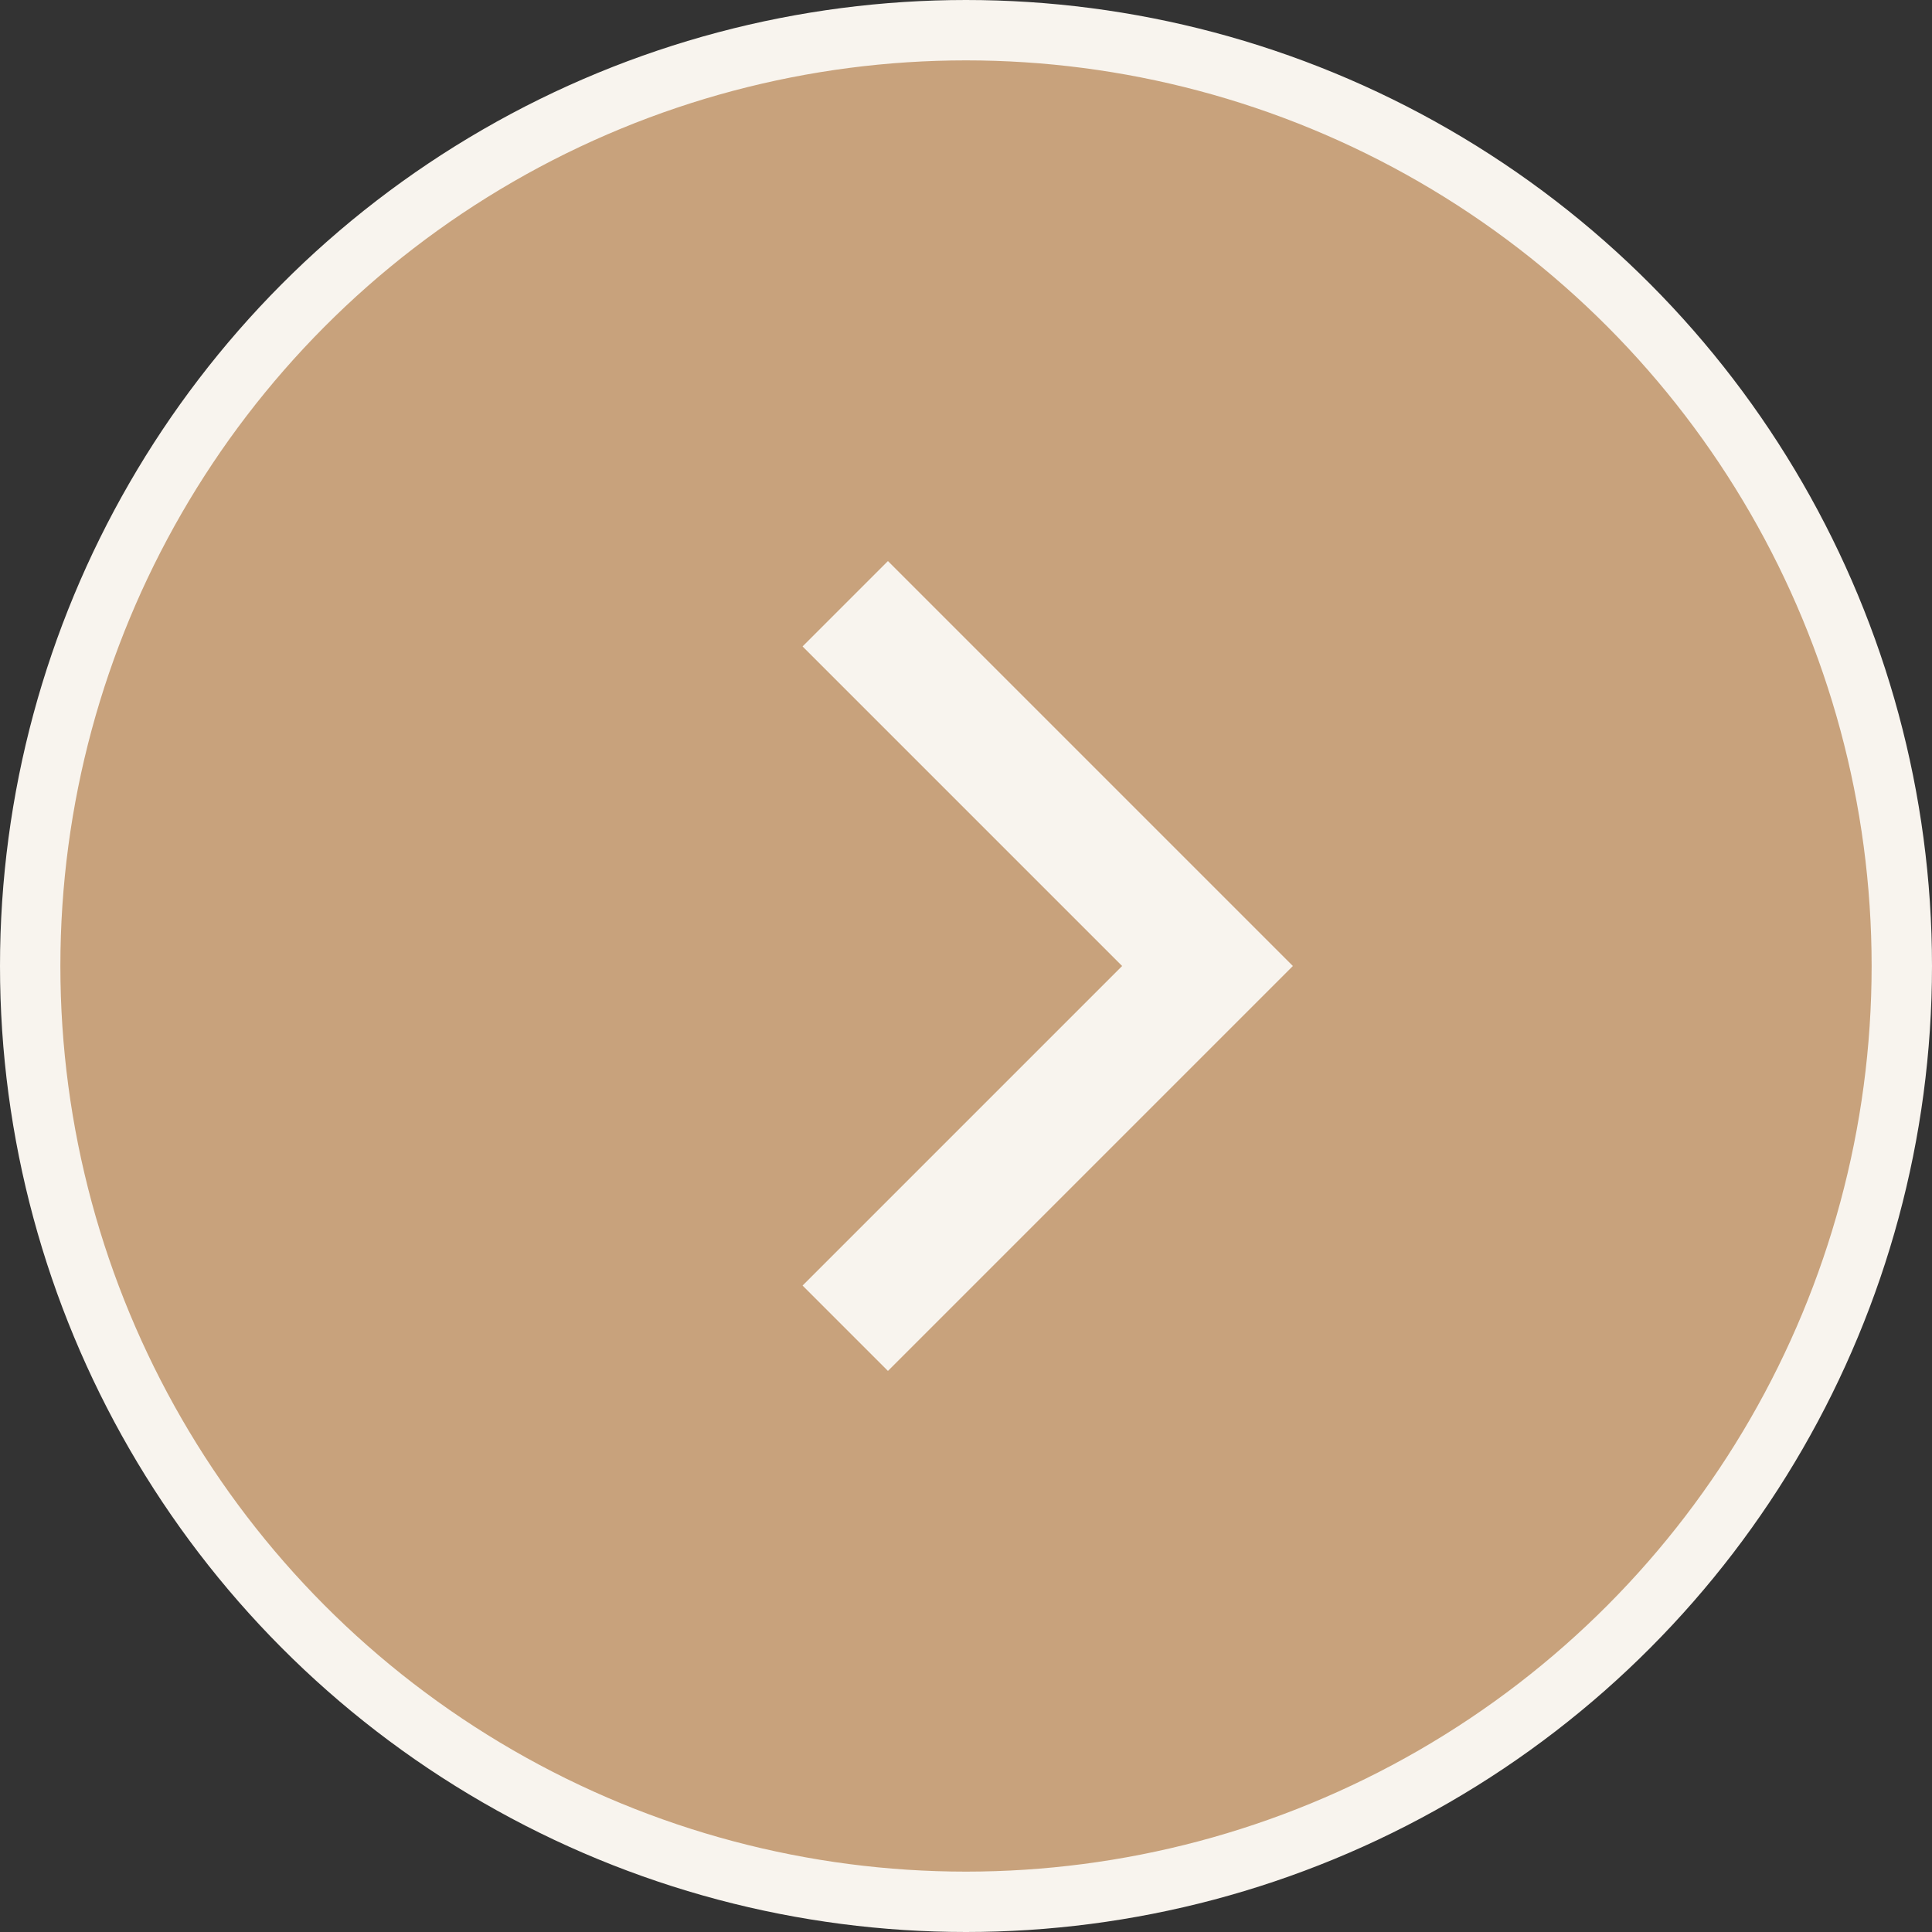 <svg width="32" height="32" viewBox="0 0 32 32" fill="none" xmlns="http://www.w3.org/2000/svg">
<rect x="0" y="0" width="32" height="32" fill="#333333" stroke="none"/>
<circle cx="16" cy="16" r="15.5" fill="#C8A27C" stroke="#F8F4EE"/>
<path d="M21.414 16L14.707 22.707L13.293 21.293L18.586 16L13.293 10.707L14.707 9.293L21.414 16Z" fill="#F8F4EE"/>
</svg>
